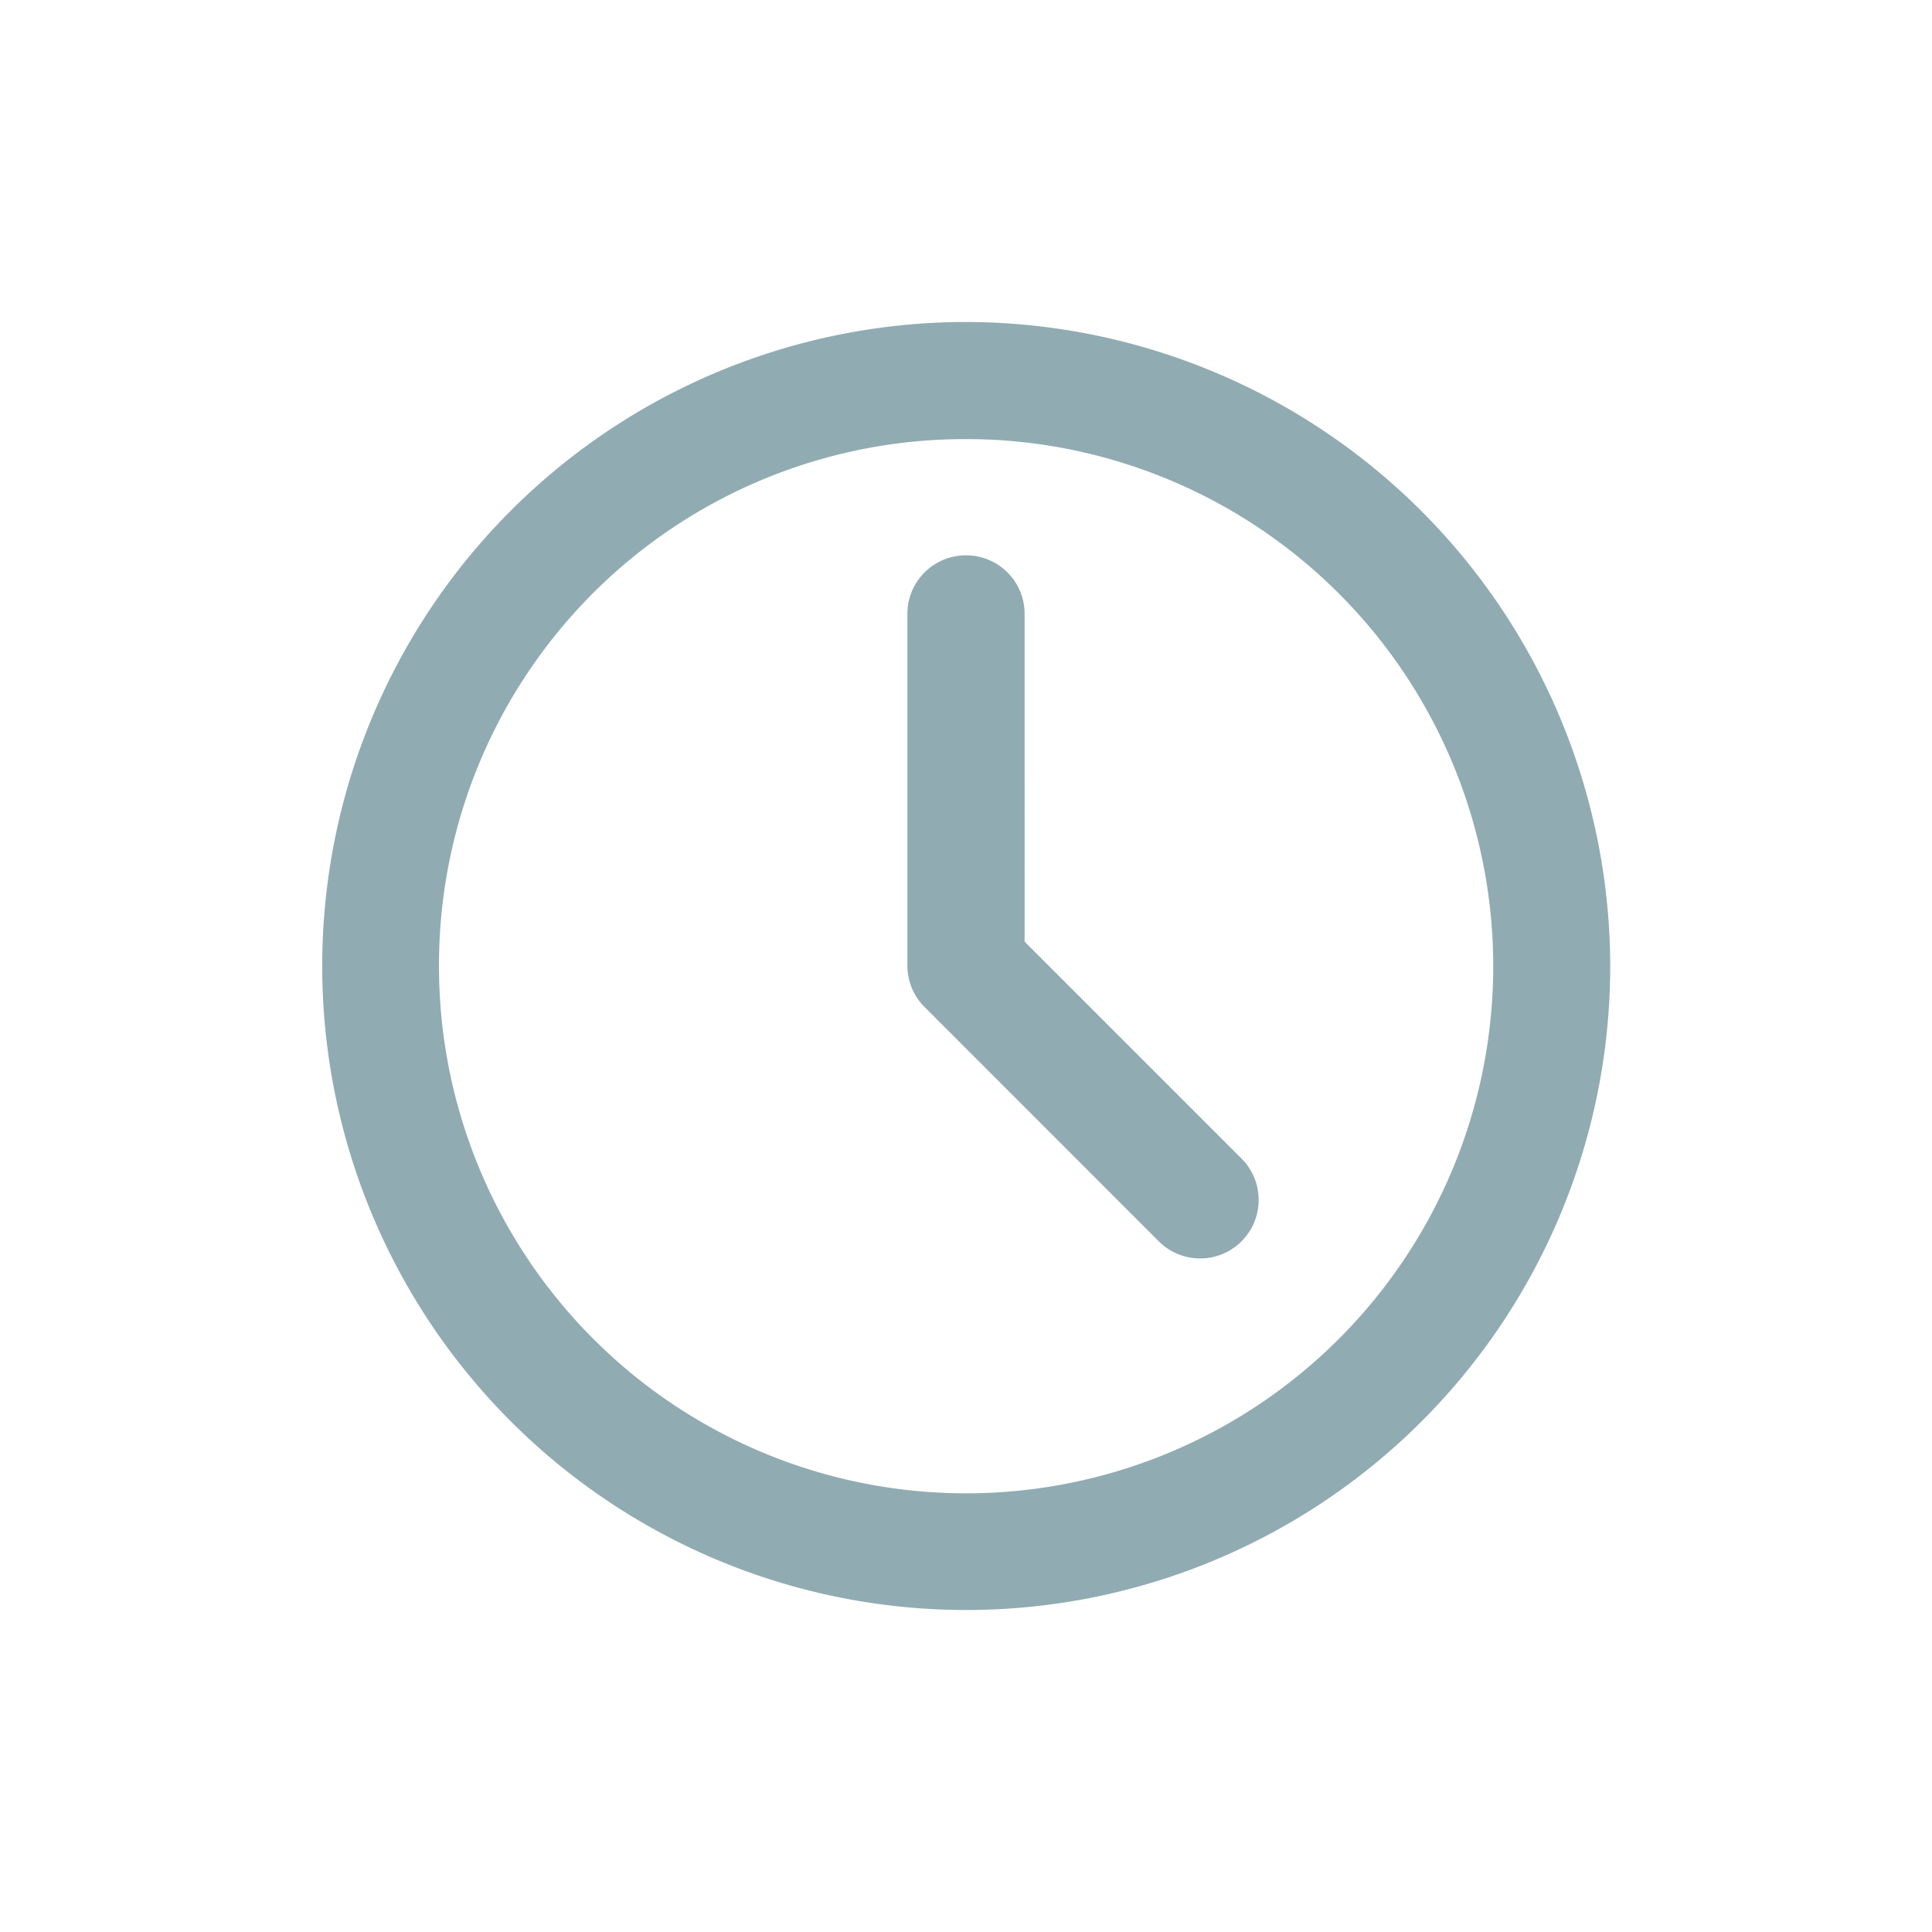 <svg id="ic_time_18" xmlns="http://www.w3.org/2000/svg" width="18" height="18" viewBox="0 0 18 18">
  <rect id="사각형_252" data-name="사각형 252" width="18" height="18" fill="none"/>
  <path id="time" d="M6.266.264a6,6,0,1,0,6,6,6.01,6.01,0,0,0-6-6Zm0,1.091A4.911,4.911,0,1,1,1.354,6.262,4.9,4.9,0,0,1,6.266,1.355ZM6.258,2.438a.545.545,0,0,0-.54.556V6.262a.545.545,0,0,0,.162.386L8.061,8.83a.545.545,0,1,0,.769-.773l-2.02-2.02V2.994a.545.545,0,0,0-.552-.556Z" transform="translate(2.736 2.736)" fill="#91abb2" fill-rule="evenodd"/>
</svg>
